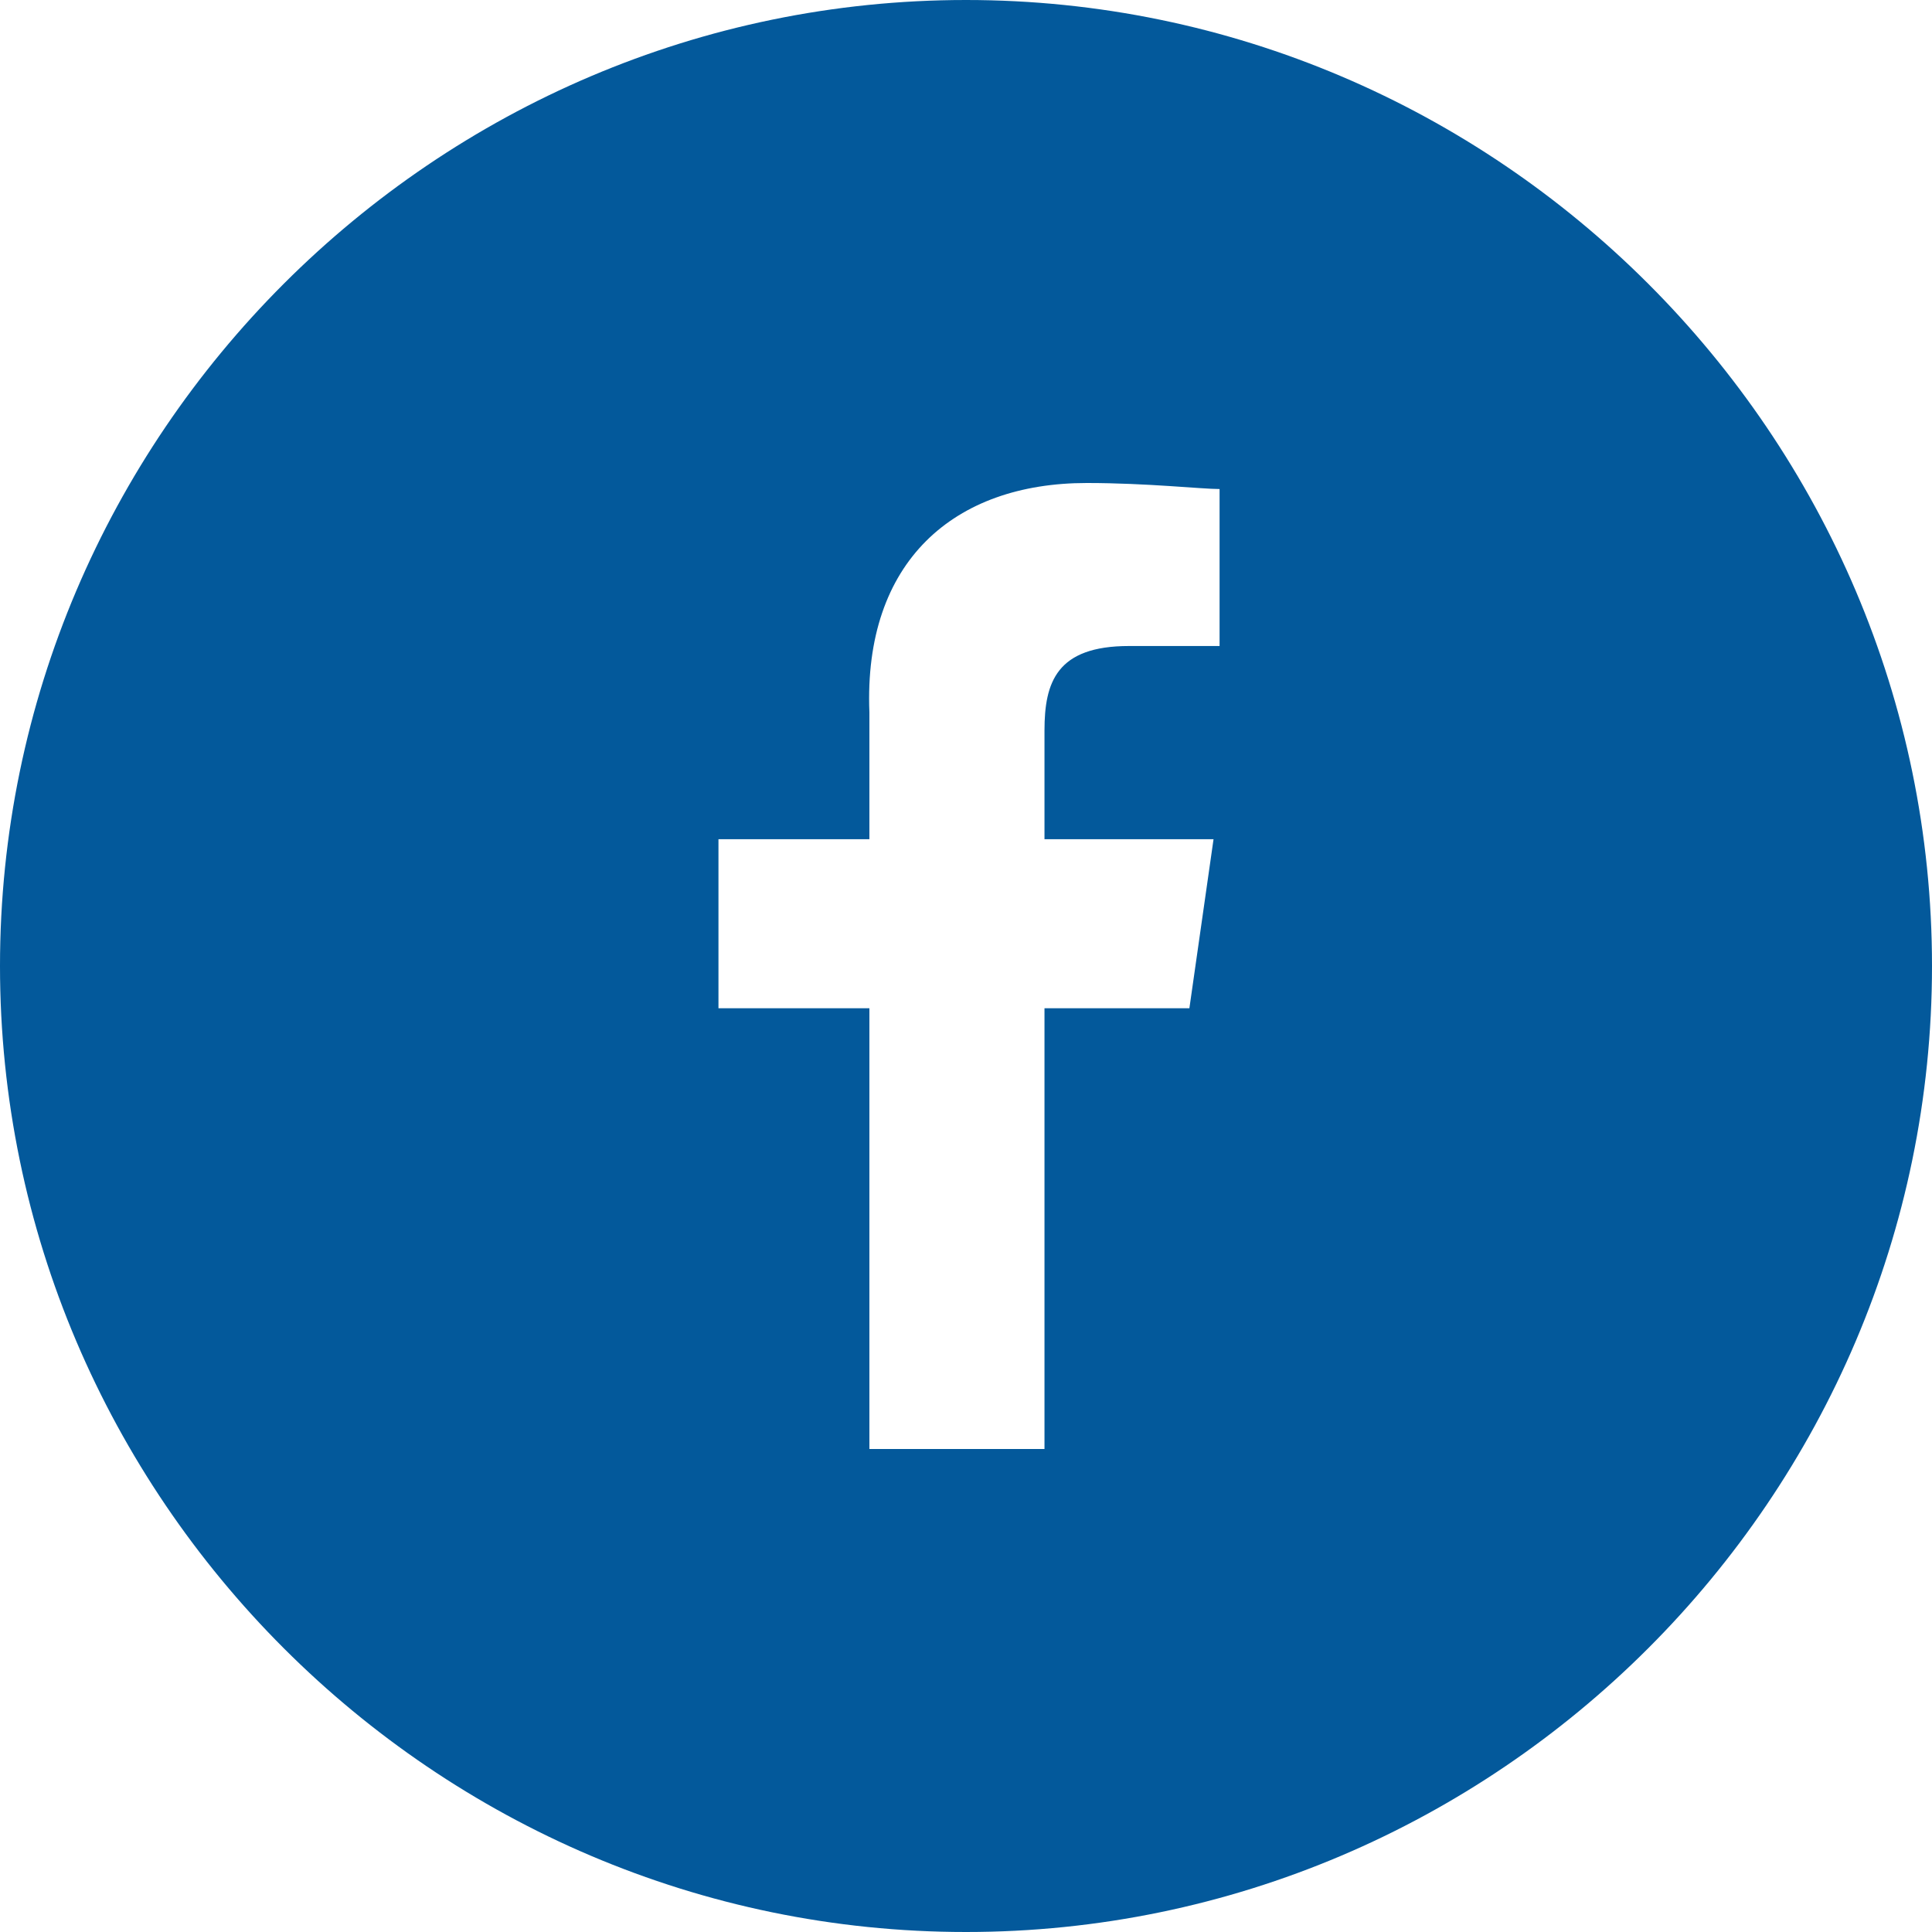 <svg xmlns="http://www.w3.org/2000/svg" width="40" height="40">
  <path d="M20 0C9 0 0 9 0 20s9 20 20 20 20-9 20-20S31 0 20 0zm5.25 13.375h-1.875c-1.5 0-1.75.75-1.75 1.75v2.25h3.5l-.5 3.5h-3V30H18v-9.125h-3.125v-3.5H18V14.75c-.125-3.125 1.75-4.75 4.5-4.75 1.25 0 2.375.125 2.75.125v3.25z" fill="#03599b" fill-rule="nonzero"/>
</svg>